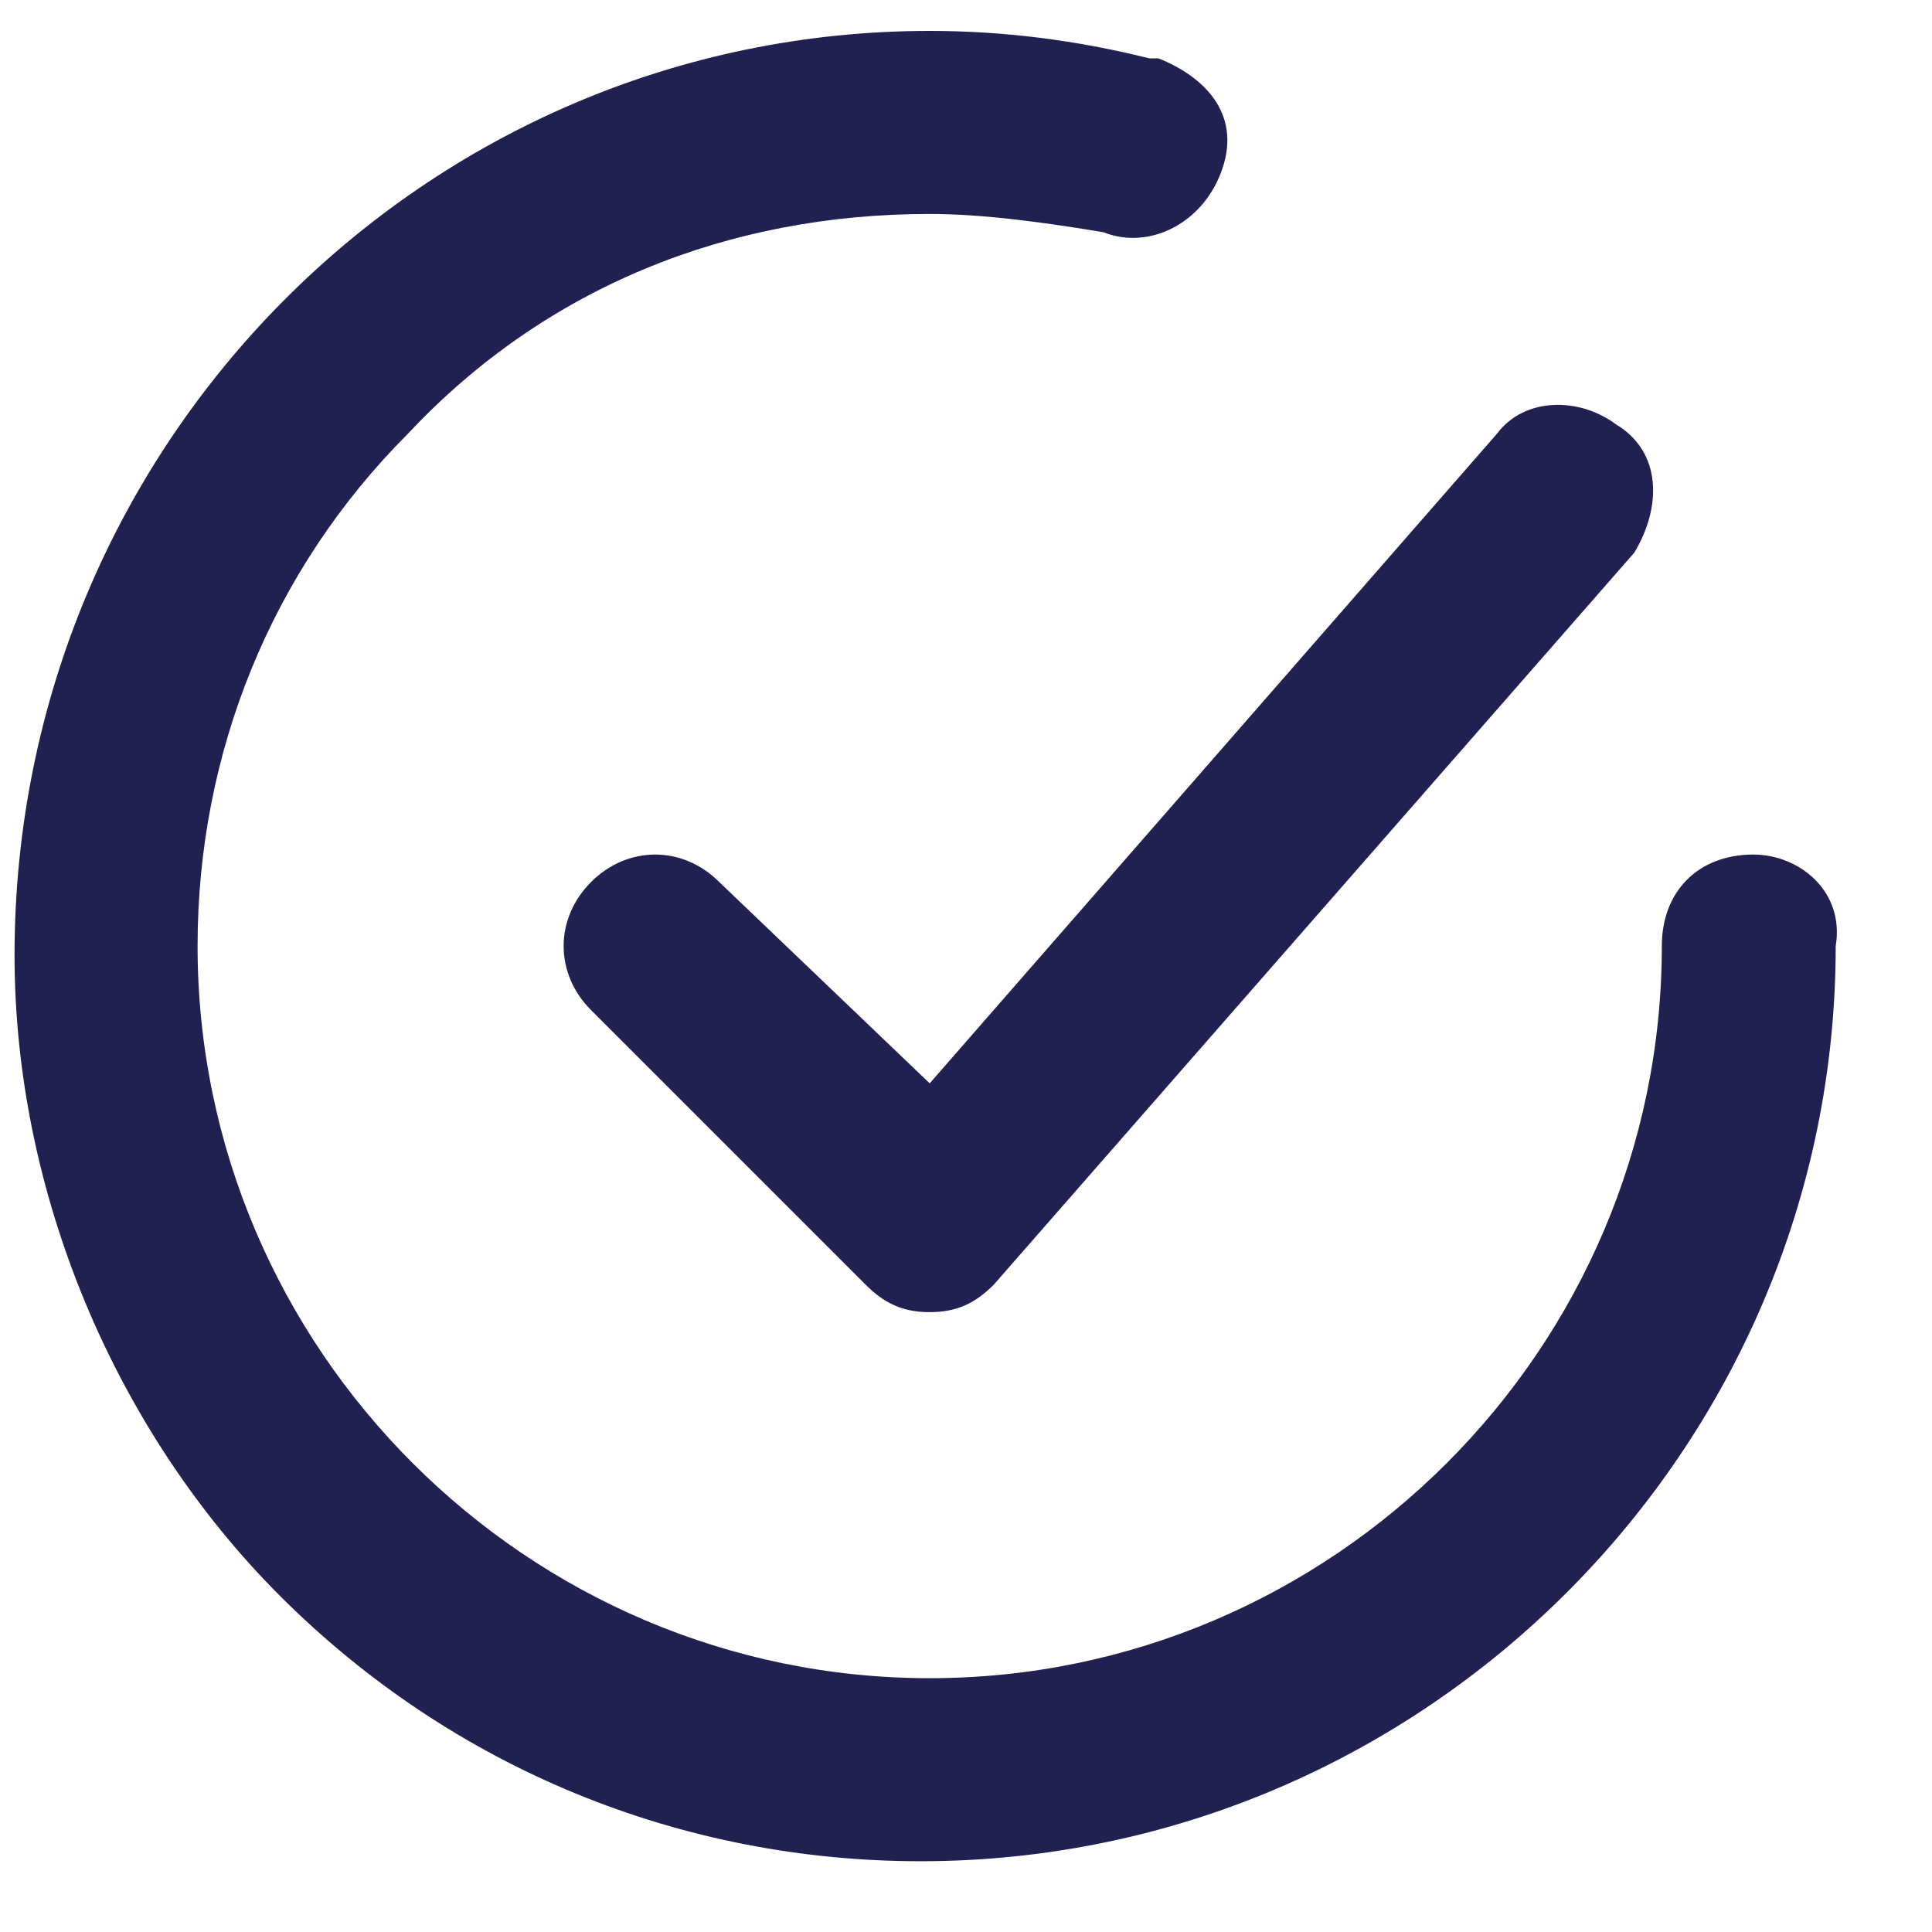 <svg width="19" height="19" viewBox="0 0 19 19" fill="none" xmlns="http://www.w3.org/2000/svg">
<path d="M7.073 8.674C6.713 8.314 6.173 8.314 5.813 8.674C5.453 9.034 5.453 9.574 5.813 9.934L8.513 12.634C8.693 12.814 8.873 12.904 9.143 12.904C9.413 12.904 9.593 12.814 9.773 12.634L16.073 5.434C16.343 4.984 16.343 4.444 15.893 4.174C15.533 3.904 14.993 3.904 14.723 4.264L9.143 10.654L7.073 8.674Z" fill="#202051"/>
<path d="M17.243 8.404C16.703 8.404 16.343 8.764 16.343 9.304C16.343 13.264 13.103 16.504 9.143 16.504C5.183 16.504 1.943 13.264 1.943 9.304C1.943 7.414 2.663 5.614 4.013 4.264C5.363 2.824 7.163 2.104 9.143 2.104C9.683 2.104 10.313 2.194 10.853 2.284C11.303 2.464 11.843 2.194 12.023 1.654C12.203 1.114 11.843 0.754 11.393 0.574H11.303C10.583 0.394 9.863 0.304 9.143 0.304C4.193 0.304 0.143 4.354 0.143 9.394C0.143 11.734 1.133 14.074 2.753 15.694C4.463 17.404 6.713 18.304 9.053 18.304C14.003 18.304 18.053 14.254 18.053 9.304C18.143 8.764 17.693 8.404 17.243 8.404Z" fill="#202051"/>
</svg>
